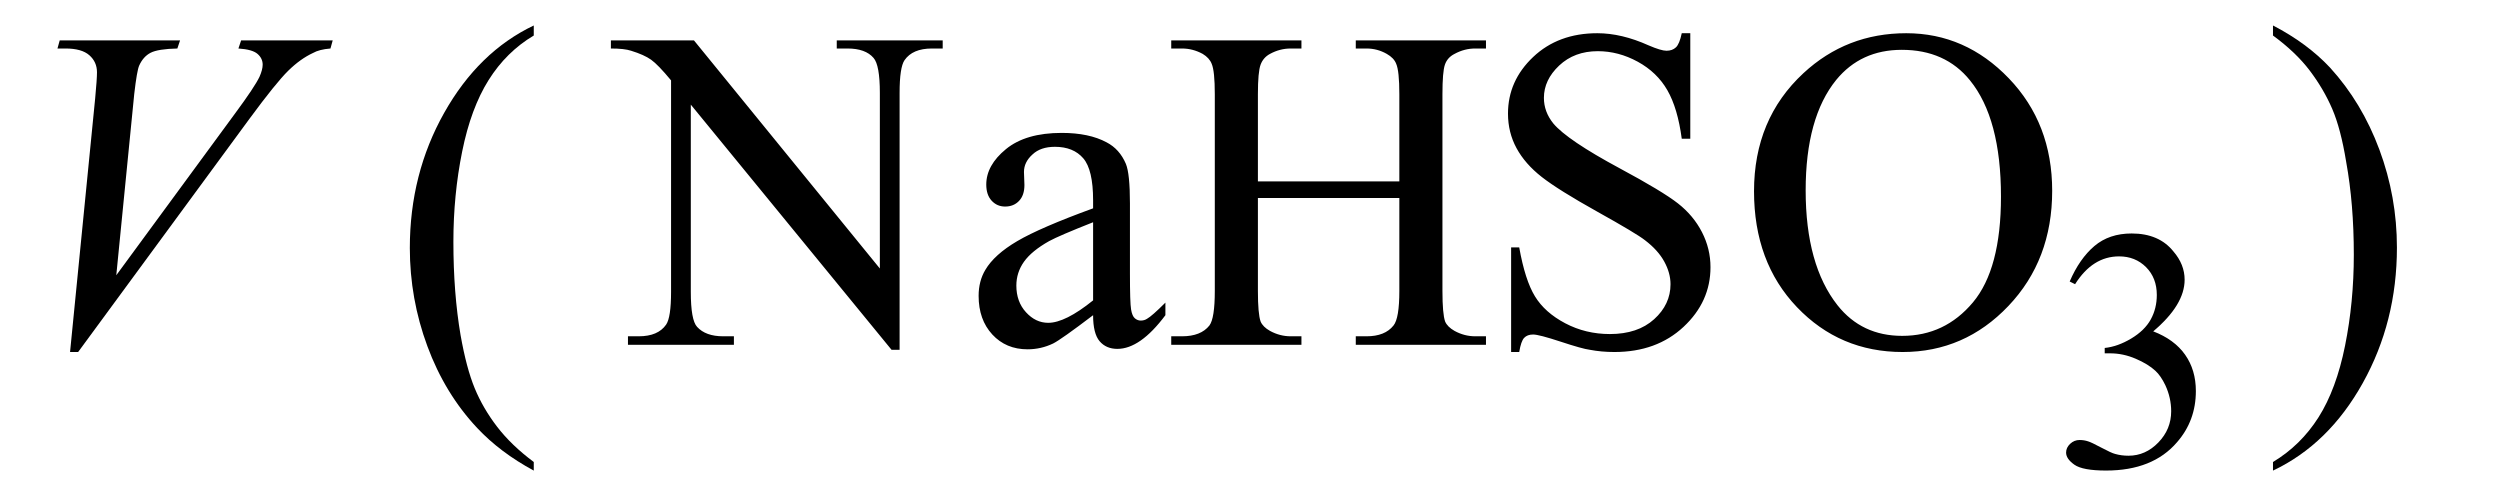 <svg xmlns="http://www.w3.org/2000/svg" xmlns:xlink="http://www.w3.org/1999/xlink" stroke-dasharray="none" shape-rendering="auto" font-family="'Dialog'" width="87" text-rendering="auto" fill-opacity="1" contentScriptType="text/ecmascript" color-interpolation="auto" color-rendering="auto" preserveAspectRatio="xMidYMid meet" font-size="12" fill="black" stroke="black" image-rendering="auto" stroke-miterlimit="10" zoomAndPan="magnify" version="1.0" stroke-linecap="square" stroke-linejoin="miter" contentStyleType="text/css" font-style="normal" height="17" stroke-width="1" stroke-dashoffset="0" font-weight="normal" stroke-opacity="1"><defs id="genericDefs"/><g><g text-rendering="optimizeLegibility" transform="translate(0,12)" color-rendering="optimizeQuality" color-interpolation="linearRGB" image-rendering="optimizeQuality"><path d="M2.438 0.25 L3.312 -8.578 Q3.375 -9.25 3.375 -9.484 Q3.375 -9.844 3.109 -10.078 Q2.844 -10.312 2.281 -10.312 L2 -10.312 L2.078 -10.594 L6.266 -10.594 L6.172 -10.312 Q5.5 -10.297 5.242 -10.164 Q4.984 -10.031 4.844 -9.719 Q4.766 -9.547 4.672 -8.734 L4.047 -2.422 L8.188 -8.062 Q8.859 -8.969 9.031 -9.328 Q9.141 -9.578 9.141 -9.75 Q9.141 -9.969 8.961 -10.125 Q8.781 -10.281 8.297 -10.312 L8.391 -10.594 L11.578 -10.594 L11.5 -10.312 Q11.109 -10.281 10.891 -10.156 Q10.453 -9.953 10.031 -9.539 Q9.609 -9.125 8.688 -7.875 L2.719 0.25 L2.438 0.25 Z" stroke="none"/></g><g text-rendering="optimizeLegibility" transform="translate(13.606,12.729) matrix(1,0,0,1.066,0,0)" color-rendering="optimizeQuality" color-interpolation="linearRGB" image-rendering="optimizeQuality"><path d="M4.969 3.141 L4.969 3.422 Q3.797 2.828 3 2.031 Q1.875 0.906 1.266 -0.641 Q0.656 -2.188 0.656 -3.844 Q0.656 -6.266 1.852 -8.258 Q3.047 -10.25 4.969 -11.109 L4.969 -10.781 Q4.016 -10.25 3.398 -9.328 Q2.781 -8.406 2.477 -6.992 Q2.172 -5.578 2.172 -4.047 Q2.172 -2.375 2.422 -1 Q2.625 0.078 2.914 0.734 Q3.203 1.391 3.695 1.992 Q4.188 2.594 4.969 3.141 Z" stroke="none"/></g><g text-rendering="optimizeLegibility" transform="translate(21.478,12)" color-rendering="optimizeQuality" color-interpolation="linearRGB" image-rendering="optimizeQuality"><path d="M-0.219 -10.594 L2.672 -10.594 L9.141 -2.656 L9.141 -8.766 Q9.141 -9.734 8.922 -9.984 Q8.641 -10.312 8.016 -10.312 L7.641 -10.312 L7.641 -10.594 L11.328 -10.594 L11.328 -10.312 L10.953 -10.312 Q10.281 -10.312 10 -9.906 Q9.828 -9.656 9.828 -8.766 L9.828 0.172 L9.547 0.172 L2.562 -8.359 L2.562 -1.844 Q2.562 -0.859 2.781 -0.625 Q3.078 -0.297 3.688 -0.297 L4.062 -0.297 L4.062 0 L0.375 0 L0.375 -0.297 L0.75 -0.297 Q1.422 -0.297 1.703 -0.703 Q1.875 -0.953 1.875 -1.844 L1.875 -9.203 Q1.422 -9.75 1.18 -9.922 Q0.938 -10.094 0.484 -10.234 Q0.25 -10.312 -0.219 -10.312 L-0.219 -10.594 ZM16.562 -1.031 Q15.453 -0.188 15.172 -0.047 Q14.75 0.156 14.281 0.156 Q13.531 0.156 13.055 -0.359 Q12.578 -0.875 12.578 -1.703 Q12.578 -2.219 12.812 -2.609 Q13.125 -3.141 13.922 -3.609 Q14.719 -4.078 16.562 -4.75 L16.562 -5.031 Q16.562 -6.094 16.219 -6.492 Q15.875 -6.891 15.234 -6.891 Q14.734 -6.891 14.453 -6.625 Q14.156 -6.359 14.156 -6.016 L14.172 -5.562 Q14.172 -5.203 13.984 -5.008 Q13.797 -4.812 13.5 -4.812 Q13.219 -4.812 13.031 -5.016 Q12.844 -5.219 12.844 -5.578 Q12.844 -6.25 13.531 -6.812 Q14.219 -7.375 15.469 -7.375 Q16.422 -7.375 17.031 -7.047 Q17.484 -6.812 17.703 -6.297 Q17.844 -5.953 17.844 -4.922 L17.844 -2.484 Q17.844 -1.469 17.883 -1.234 Q17.922 -1 18.016 -0.922 Q18.109 -0.844 18.219 -0.844 Q18.344 -0.844 18.438 -0.906 Q18.609 -1 19.078 -1.469 L19.078 -1.031 Q18.203 0.141 17.406 0.141 Q17.016 0.141 16.789 -0.125 Q16.562 -0.391 16.562 -1.031 ZM16.562 -1.547 L16.562 -4.266 Q15.375 -3.797 15.031 -3.609 Q14.422 -3.266 14.156 -2.891 Q13.891 -2.516 13.891 -2.062 Q13.891 -1.5 14.227 -1.133 Q14.562 -0.766 15 -0.766 Q15.594 -0.766 16.562 -1.547 ZM22.297 -5.688 L27.219 -5.688 L27.219 -8.719 Q27.219 -9.531 27.109 -9.781 Q27.031 -9.984 26.781 -10.125 Q26.453 -10.312 26.078 -10.312 L25.703 -10.312 L25.703 -10.594 L30.234 -10.594 L30.234 -10.312 L29.859 -10.312 Q29.484 -10.312 29.141 -10.125 Q28.891 -10 28.805 -9.75 Q28.719 -9.5 28.719 -8.719 L28.719 -1.875 Q28.719 -1.078 28.812 -0.812 Q28.891 -0.625 29.141 -0.484 Q29.484 -0.297 29.859 -0.297 L30.234 -0.297 L30.234 0 L25.703 0 L25.703 -0.297 L26.078 -0.297 Q26.719 -0.297 27.016 -0.672 Q27.219 -0.922 27.219 -1.875 L27.219 -5.109 L22.297 -5.109 L22.297 -1.875 Q22.297 -1.078 22.391 -0.812 Q22.469 -0.625 22.719 -0.484 Q23.062 -0.297 23.438 -0.297 L23.812 -0.297 L23.812 0 L19.281 0 L19.281 -0.297 L19.656 -0.297 Q20.312 -0.297 20.609 -0.672 Q20.797 -0.922 20.797 -1.875 L20.797 -8.719 Q20.797 -9.531 20.688 -9.781 Q20.609 -9.984 20.375 -10.125 Q20.031 -10.312 19.656 -10.312 L19.281 -10.312 L19.281 -10.594 L23.812 -10.594 L23.812 -10.312 L23.438 -10.312 Q23.062 -10.312 22.719 -10.125 Q22.484 -10 22.391 -9.75 Q22.297 -9.5 22.297 -8.719 L22.297 -5.688 ZM37.344 -10.844 L37.344 -7.172 L37.047 -7.172 Q36.906 -8.234 36.547 -8.859 Q36.188 -9.484 35.516 -9.852 Q34.844 -10.219 34.125 -10.219 Q33.312 -10.219 32.781 -9.719 Q32.25 -9.219 32.25 -8.594 Q32.25 -8.109 32.578 -7.703 Q33.062 -7.125 34.891 -6.141 Q36.375 -5.344 36.914 -4.922 Q37.453 -4.5 37.75 -3.922 Q38.047 -3.344 38.047 -2.703 Q38.047 -1.5 37.109 -0.625 Q36.172 0.25 34.703 0.25 Q34.25 0.25 33.844 0.172 Q33.594 0.141 32.836 -0.109 Q32.078 -0.359 31.875 -0.359 Q31.672 -0.359 31.562 -0.242 Q31.453 -0.125 31.391 0.25 L31.109 0.25 L31.109 -3.391 L31.391 -3.391 Q31.594 -2.25 31.938 -1.688 Q32.281 -1.125 32.992 -0.75 Q33.703 -0.375 34.547 -0.375 Q35.516 -0.375 36.086 -0.891 Q36.656 -1.406 36.656 -2.109 Q36.656 -2.5 36.438 -2.898 Q36.219 -3.297 35.766 -3.641 Q35.469 -3.875 34.109 -4.633 Q32.75 -5.391 32.172 -5.844 Q31.594 -6.297 31.297 -6.844 Q31 -7.391 31 -8.047 Q31 -9.188 31.875 -10.016 Q32.75 -10.844 34.109 -10.844 Q34.953 -10.844 35.891 -10.422 Q36.328 -10.234 36.516 -10.234 Q36.719 -10.234 36.844 -10.352 Q36.969 -10.469 37.047 -10.844 L37.344 -10.844 ZM44.859 -10.844 Q46.922 -10.844 48.43 -9.273 Q49.938 -7.703 49.938 -5.359 Q49.938 -2.953 48.414 -1.352 Q46.891 0.25 44.734 0.25 Q42.547 0.25 41.055 -1.312 Q39.562 -2.875 39.562 -5.344 Q39.562 -7.859 41.281 -9.453 Q42.781 -10.844 44.859 -10.844 ZM44.703 -10.266 Q43.281 -10.266 42.422 -9.219 Q41.359 -7.906 41.359 -5.375 Q41.359 -2.781 42.469 -1.375 Q43.312 -0.312 44.719 -0.312 Q46.203 -0.312 47.18 -1.477 Q48.156 -2.641 48.156 -5.156 Q48.156 -7.875 47.078 -9.203 Q46.219 -10.266 44.703 -10.266 Z" stroke="none"/></g><g text-rendering="optimizeLegibility" transform="translate(71.416,16.234)" color-rendering="optimizeQuality" color-interpolation="linearRGB" image-rendering="optimizeQuality"><path d="M0.609 -6.438 Q0.953 -7.234 1.469 -7.672 Q1.984 -8.109 2.766 -8.109 Q3.719 -8.109 4.219 -7.484 Q4.609 -7.031 4.609 -6.5 Q4.609 -5.625 3.516 -4.703 Q4.25 -4.422 4.625 -3.891 Q5 -3.359 5 -2.625 Q5 -1.594 4.344 -0.844 Q3.5 0.141 1.875 0.141 Q1.062 0.141 0.773 -0.062 Q0.484 -0.266 0.484 -0.484 Q0.484 -0.656 0.625 -0.789 Q0.766 -0.922 0.953 -0.922 Q1.109 -0.922 1.25 -0.875 Q1.359 -0.844 1.711 -0.656 Q2.062 -0.469 2.188 -0.438 Q2.406 -0.375 2.656 -0.375 Q3.25 -0.375 3.695 -0.836 Q4.141 -1.297 4.141 -1.922 Q4.141 -2.391 3.938 -2.828 Q3.781 -3.156 3.594 -3.328 Q3.344 -3.562 2.906 -3.75 Q2.469 -3.938 2.016 -3.938 L1.828 -3.938 L1.828 -4.125 Q2.281 -4.172 2.75 -4.453 Q3.219 -4.734 3.43 -5.117 Q3.641 -5.5 3.641 -5.969 Q3.641 -6.562 3.266 -6.938 Q2.891 -7.312 2.328 -7.312 Q1.406 -7.312 0.797 -6.344 L0.609 -6.438 Z" stroke="none"/></g><g text-rendering="optimizeLegibility" transform="translate(78.741,12.729) matrix(1,0,0,1.066,0,0)" color-rendering="optimizeQuality" color-interpolation="linearRGB" image-rendering="optimizeQuality"><path d="M0.359 -10.781 L0.359 -11.109 Q1.547 -10.531 2.344 -9.734 Q3.453 -8.594 4.062 -7.055 Q4.672 -5.516 4.672 -3.859 Q4.672 -1.438 3.484 0.562 Q2.297 2.562 0.359 3.422 L0.359 3.141 Q1.328 2.594 1.945 1.68 Q2.562 0.766 2.867 -0.656 Q3.172 -2.078 3.172 -3.625 Q3.172 -5.281 2.906 -6.656 Q2.719 -7.734 2.422 -8.383 Q2.125 -9.031 1.641 -9.633 Q1.156 -10.234 0.359 -10.781 Z" stroke="none"/></g></g></svg>